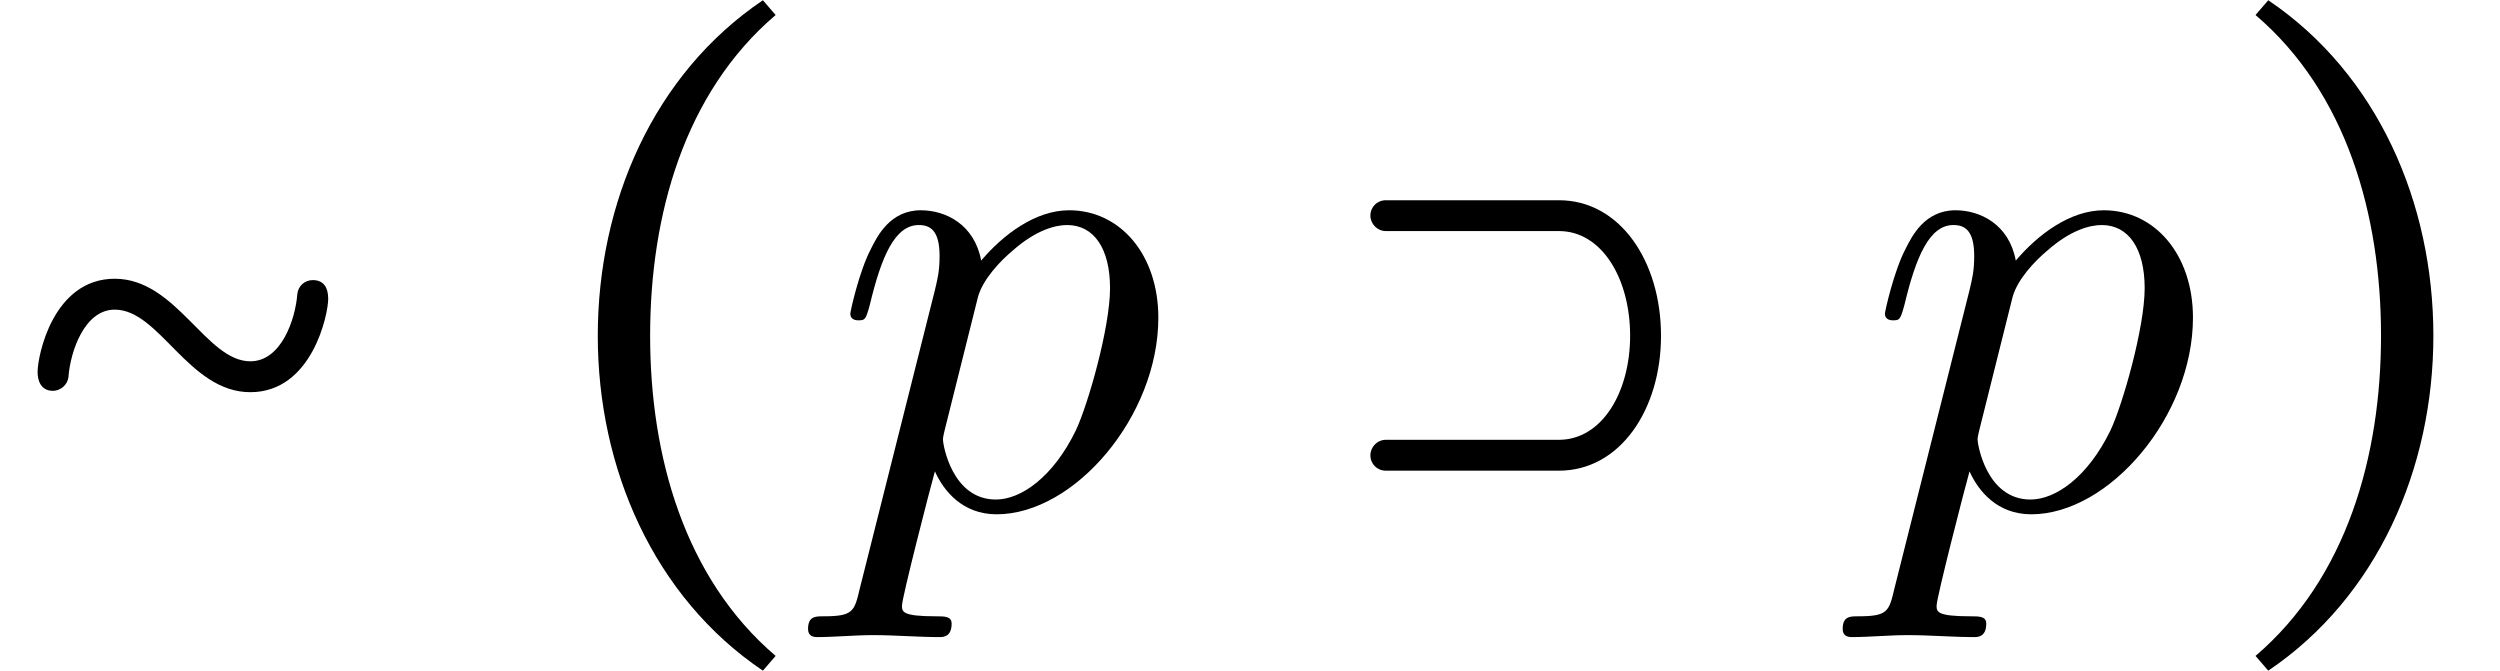 <?xml version='1.0' encoding='UTF-8'?>
<!-- This file was generated by dvisvgm 2.13.3 -->
<svg version='1.1' xmlns='http://www.w3.org/2000/svg' xmlns:xlink='http://www.w3.org/1999/xlink' width='40.638pt' height='10.906pt' viewBox='70.735 60.502 40.638 10.906'>
<defs>
<path id='g2-112' d='M.491 1.331C.404 1.702 .382 1.778-.098 1.778C-.229 1.778-.349 1.778-.349 1.985C-.349 2.073-.295 2.116-.207 2.116C.087 2.116 .404 2.084 .709 2.084C1.069 2.084 1.44 2.116 1.789 2.116C1.844 2.116 1.985 2.116 1.985 1.898C1.985 1.778 1.876 1.778 1.724 1.778C1.178 1.778 1.178 1.702 1.178 1.604C1.178 1.473 1.636-.305 1.713-.578C1.855-.262 2.16 .12 2.716 .12C3.982 .12 5.345-1.473 5.345-3.076C5.345-4.102 4.724-4.822 3.895-4.822C3.349-4.822 2.825-4.429 2.465-4.004C2.356-4.593 1.887-4.822 1.484-4.822C.982-4.822 .775-4.396 .676-4.2C.48-3.829 .338-3.175 .338-3.142C.338-3.033 .447-3.033 .469-3.033C.578-3.033 .589-3.044 .655-3.284C.84-4.058 1.058-4.582 1.451-4.582C1.636-4.582 1.789-4.495 1.789-4.08C1.789-3.829 1.756-3.709 1.713-3.524L.491 1.331ZM2.411-3.404C2.487-3.698 2.782-4.004 2.978-4.167C3.36-4.505 3.676-4.582 3.862-4.582C4.298-4.582 4.56-4.2 4.56-3.556S4.2-1.658 4.004-1.244C3.633-.48 3.109-.12 2.705-.12C1.985-.12 1.844-1.025 1.844-1.091C1.844-1.113 1.844-1.135 1.876-1.265L2.411-3.404Z'/>
<path id='g0-2' d='M5.335-3.382C5.335-3.556 5.269-3.687 5.084-3.687C4.953-3.687 4.844-3.589 4.833-3.458C4.8-3.044 4.571-2.367 4.069-2.367C3.349-2.367 2.869-3.709 1.865-3.709S.611-2.455 .611-2.193C.611-2.051 .665-1.887 .862-1.887C.982-1.887 1.102-1.985 1.113-2.116C1.145-2.531 1.375-3.207 1.865-3.207C2.596-3.207 3.065-1.865 4.069-1.865S5.335-3.131 5.335-3.382Z'/>
<path id='g0-97' d='M3.676-1.091H.862C.72-1.091 .611-.971 .611-.84C.611-.698 .72-.589 .862-.589H3.676C4.669-.589 5.335-1.582 5.335-2.782C5.335-3.993 4.669-4.985 3.676-4.985H.862C.72-4.985 .611-4.876 .611-4.735C.611-4.604 .72-4.484 .862-4.484H3.676C4.375-4.484 4.833-3.709 4.833-2.782C4.833-1.865 4.375-1.091 3.676-1.091Z'/>
<path id='g1-136' d='M3.764 2.662L3.971 2.422C2.487 1.156 1.931-.829 1.931-2.782C1.931-4.745 2.487-6.731 3.971-7.996L3.764-8.236C1.985-7.036 1.08-4.942 1.08-2.782C1.08-.633 1.985 1.462 3.764 2.662Z'/>
<path id='g1-141' d='M1.08 2.662C2.858 1.462 3.764-.633 3.764-2.782C3.764-4.942 2.858-7.036 1.08-8.236L.873-7.996C2.356-6.731 2.913-4.745 2.913-2.782C2.913-.829 2.356 1.156 .873 2.422L1.08 2.662Z'/>
</defs>
<g id='page1'>
<use x='70.735' y='68.742' xlink:href='#g0-2'/>
<use x='79.372' y='68.742' xlink:href='#g1-136'/>
<use x='84.219' y='68.742' xlink:href='#g2-112'/>
<use x='92.4' y='68.742' xlink:href='#g0-97'/>
<use x='101.037' y='68.742' xlink:href='#g2-112'/>
<use x='106.526' y='68.742' xlink:href='#g1-141'/>
</g>
</svg><!--Rendered by QuickLaTeX.com-->